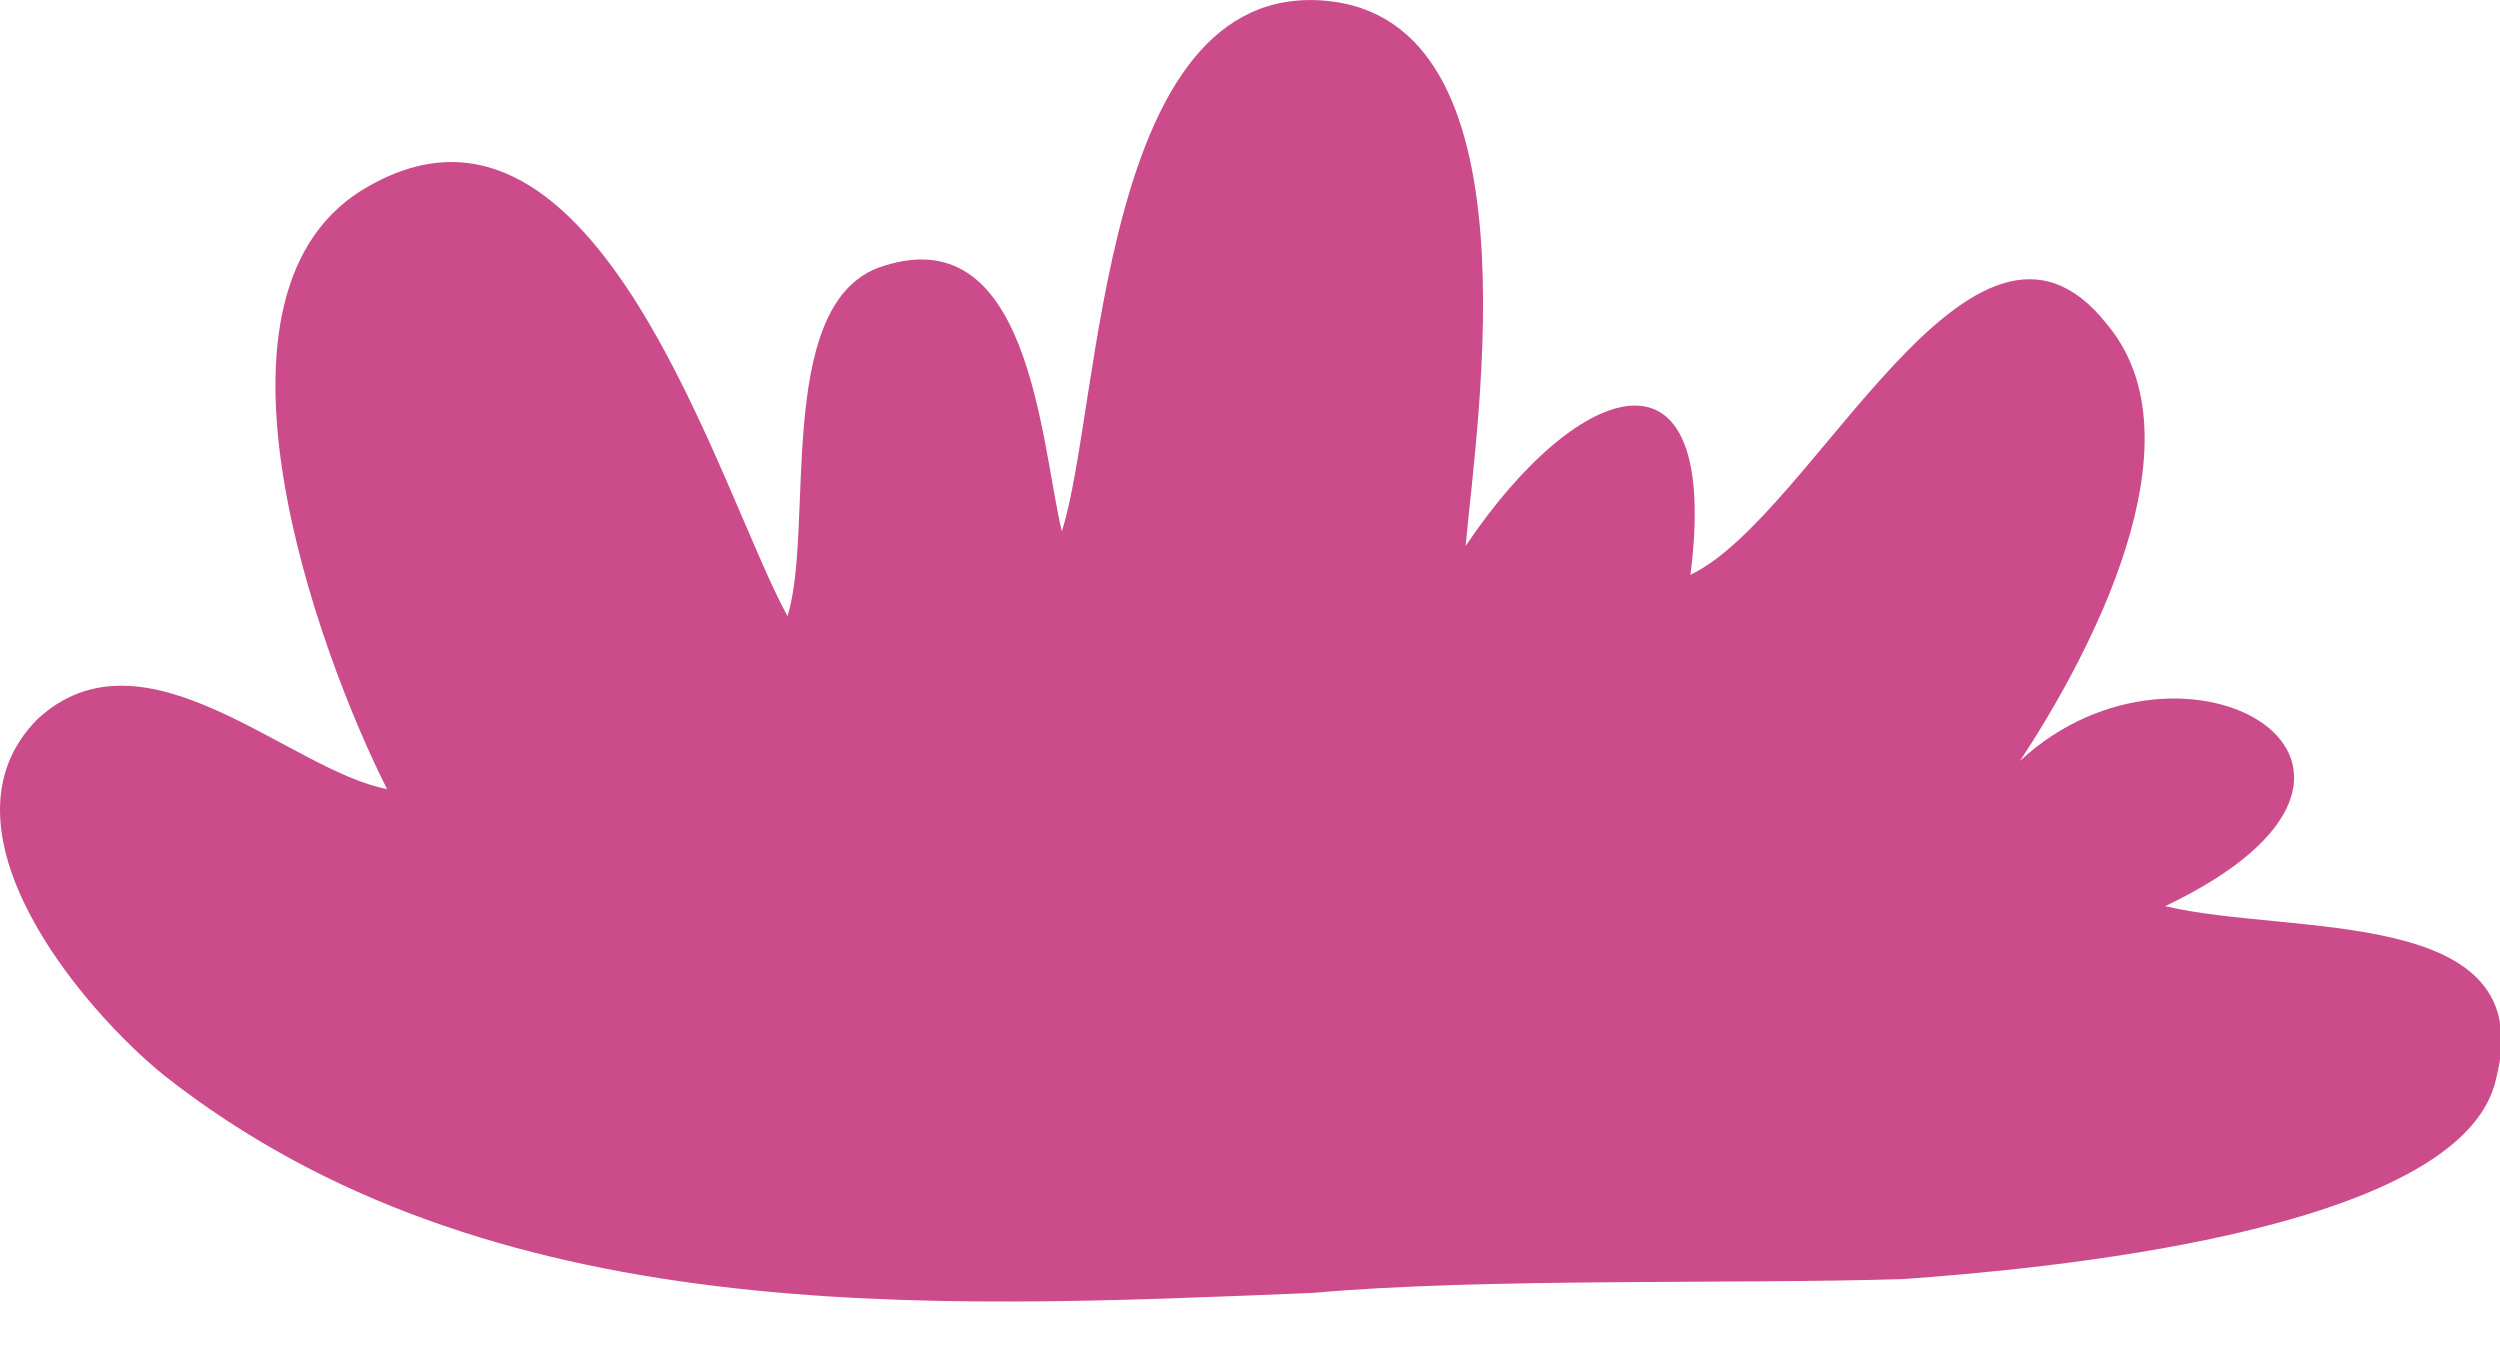 <?xml version="1.0" encoding="utf-8"?>
<svg xmlns="http://www.w3.org/2000/svg" fill="none" height="100%" overflow="visible" preserveAspectRatio="none" style="display: block;" viewBox="0 0 11 6" width="100%">
<path d="M5.772 5.689C4.07 5.758 2.152 5.856 0.725 4.734C0.361 4.441 -0.311 3.646 0.164 3.165C0.635 2.728 1.275 3.391 1.703 3.472C1.405 2.882 0.806 1.267 1.628 0.816C2.632 0.252 3.164 2.164 3.465 2.711C3.584 2.329 3.408 1.36 3.859 1.18C4.533 0.934 4.577 1.939 4.672 2.338C4.848 1.788 4.837 -0.081 5.829 0.003C6.779 0.084 6.498 1.843 6.449 2.402C6.946 1.661 7.574 1.455 7.438 2.529C7.982 2.271 8.682 0.68 9.27 1.426C9.704 1.941 9.186 2.896 8.888 3.348C9.611 2.676 10.812 3.374 9.527 3.987C10.08 4.12 11.18 3.979 10.983 4.745C10.838 5.428 8.94 5.587 8.373 5.628C7.632 5.651 6.518 5.622 5.774 5.689" fill="#CC4B8B" id="Vector"/>
</svg>